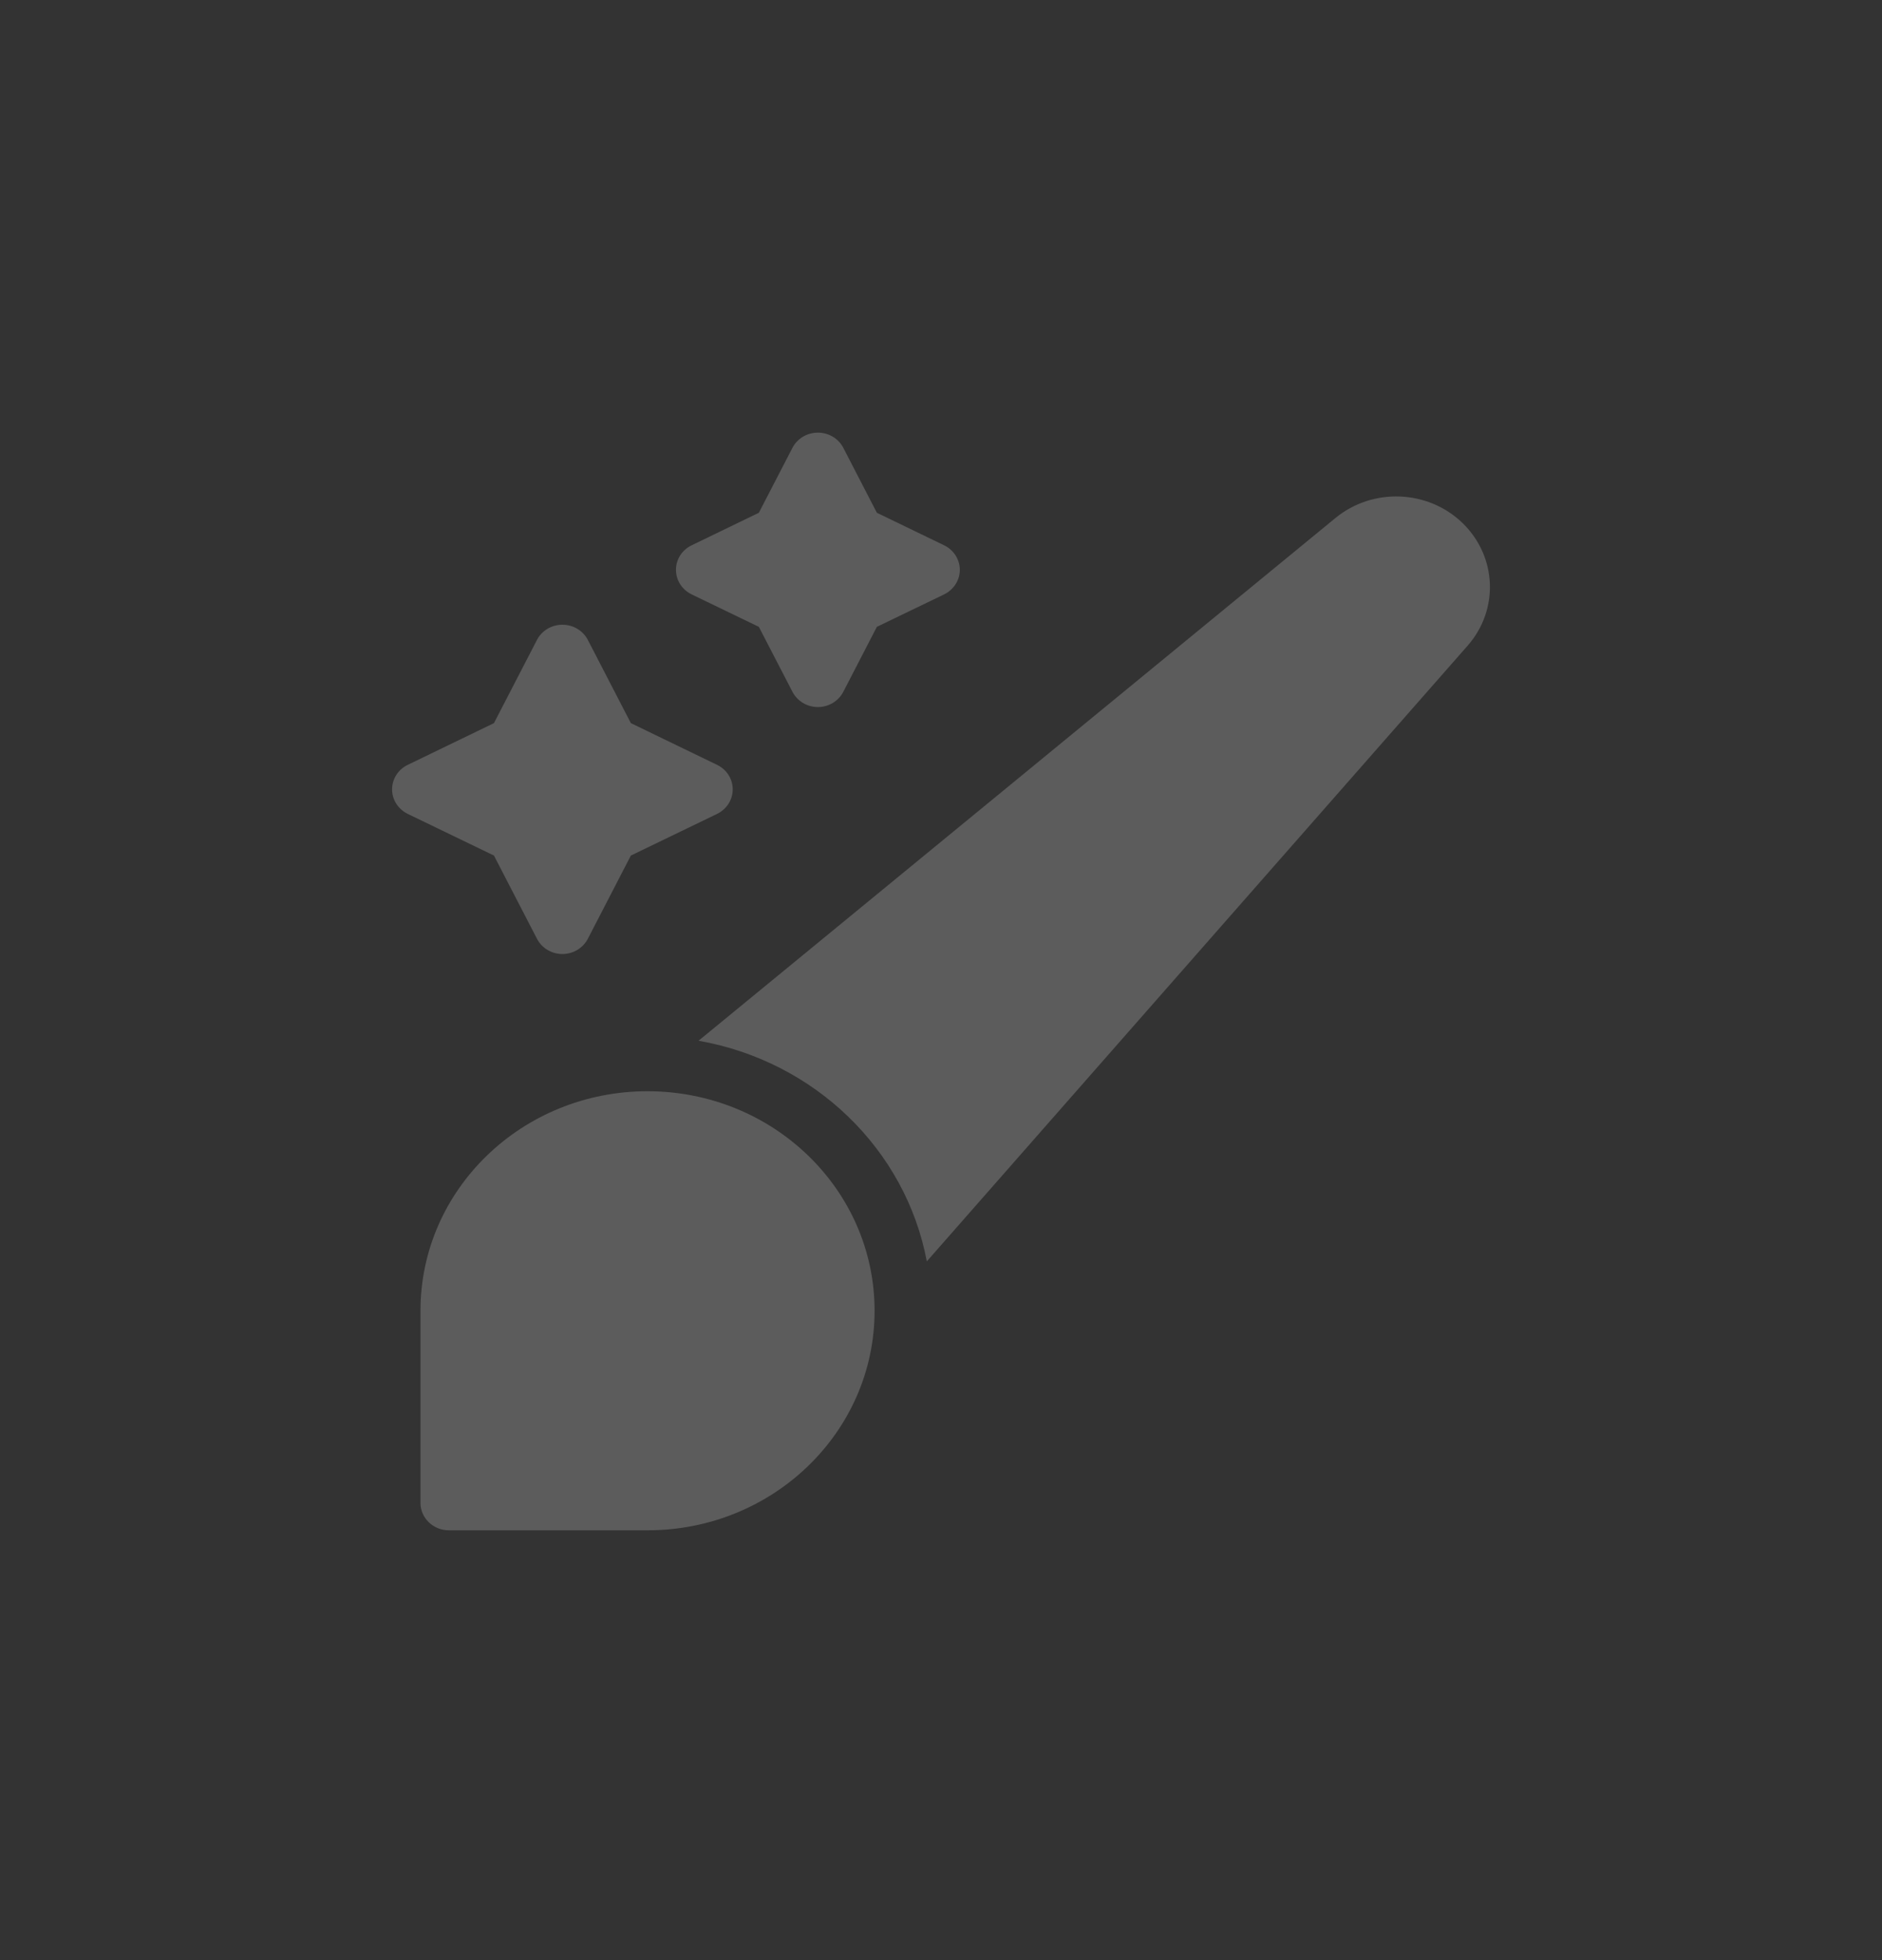 <svg width="24" height="25" viewBox="0 0 24 25" fill="none" xmlns="http://www.w3.org/2000/svg">
<rect x="0" y="0" width="24" height="25" fill="#333333" stroke="none"/>
<g id="calculator">
<g id="Icon">
<path d="M10.43 5.518C10.567 5.518 10.692 5.592 10.754 5.711L11.182 6.54L12.04 6.955C12.162 7.014 12.24 7.135 12.24 7.268C12.24 7.4 12.162 7.521 12.04 7.581L11.182 7.995L10.754 8.824C10.692 8.943 10.567 9.018 10.43 9.018C10.293 9.018 10.168 8.943 10.106 8.824L9.677 7.995L8.82 7.581C8.697 7.521 8.62 7.4 8.62 7.268C8.62 7.135 8.697 7.014 8.82 6.955L9.677 6.54L10.106 5.711C10.168 5.592 10.293 5.518 10.43 5.518Z" fill="white" fill-opacity="0.2"/>
<path d="M7.172 7.968C7.309 7.968 7.434 8.042 7.496 8.161L8.045 9.223L9.144 9.755C9.267 9.814 9.344 9.935 9.344 10.068C9.344 10.2 9.267 10.321 9.144 10.381L8.045 10.912L7.496 11.974C7.434 12.093 7.309 12.168 7.172 12.168C7.035 12.168 6.91 12.093 6.848 11.974L6.299 10.912L5.2 10.381C5.077 10.321 5 10.2 5 10.068C5 9.935 5.077 9.814 5.2 9.755L6.299 9.223L6.848 8.161C6.91 8.042 7.035 7.968 7.172 7.968Z" fill="white" fill-opacity="0.2"/>
<path d="M17.031 6.606C17.506 6.217 18.21 6.245 18.65 6.67C19.09 7.096 19.119 7.776 18.716 8.235L11.819 16.088C11.551 14.66 10.386 13.533 8.908 13.274L17.031 6.606Z" fill="white" fill-opacity="0.2"/>
<path d="M8.257 13.918C6.658 13.918 5.362 15.171 5.362 16.718V19.168C5.362 19.361 5.524 19.518 5.724 19.518H8.258C9.858 19.518 11.153 18.264 11.153 16.718C11.153 15.171 9.857 13.918 8.257 13.918Z" fill="white" fill-opacity="0.2"/>
</g>
</g>
</svg>
